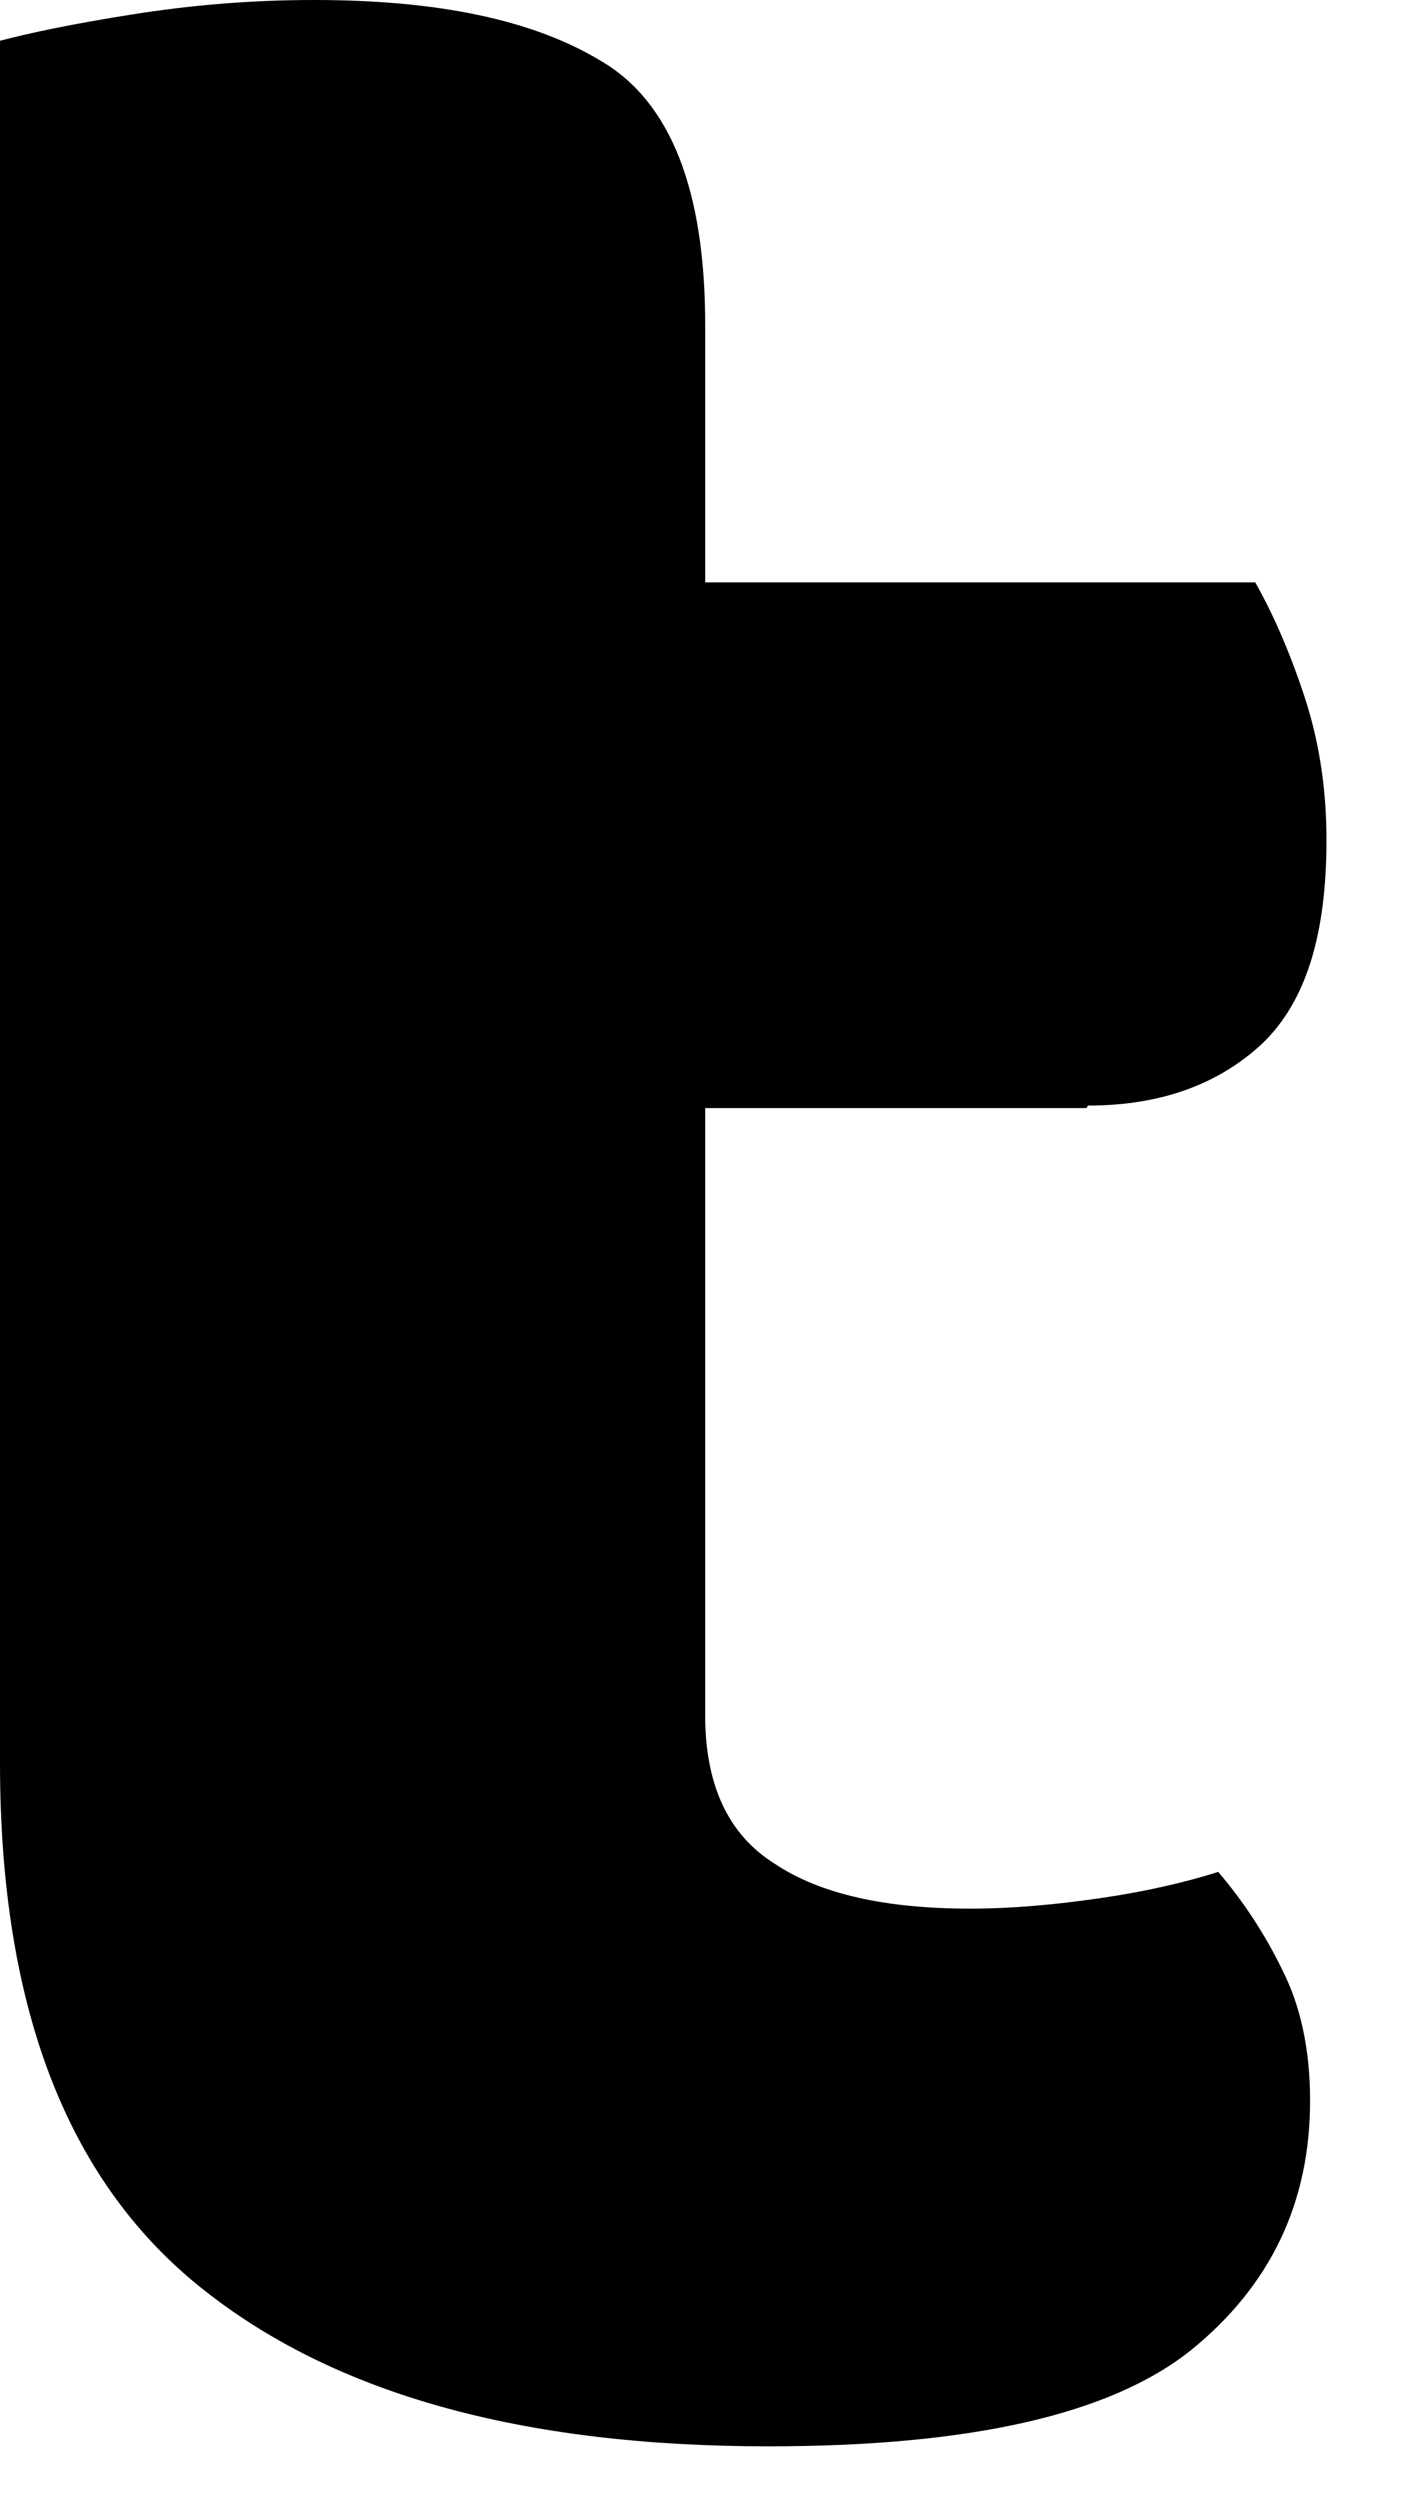 <?xml version="1.0" encoding="utf-8"?>
<svg xmlns="http://www.w3.org/2000/svg" fill="none" height="100%" overflow="visible" preserveAspectRatio="none" style="display: block;" viewBox="0 0 9 16" width="100%">
<path d="M6.964 7.075C7.429 7.075 7.798 6.94 8.079 6.679C8.36 6.41 8.491 5.981 8.491 5.375C8.491 5.03 8.439 4.719 8.342 4.433C8.246 4.147 8.14 3.912 8.035 3.727H4.514V2.078C4.514 1.22 4.294 0.656 3.855 0.395C3.416 0.126 2.801 0 2.011 0C1.598 0 1.212 0.034 0.843 0.093C0.474 0.151 0.193 0.21 0 0.261V11.281C0 12.829 0.421 13.939 1.273 14.629C2.125 15.319 3.337 15.655 4.918 15.655C6.208 15.655 7.104 15.453 7.622 15.041C8.131 14.629 8.386 14.099 8.386 13.443C8.386 13.115 8.325 12.837 8.21 12.61C8.096 12.374 7.956 12.164 7.798 11.979C7.587 12.046 7.332 12.105 7.043 12.147C6.753 12.189 6.481 12.214 6.208 12.214C5.673 12.214 5.251 12.122 4.961 11.928C4.663 11.743 4.514 11.424 4.514 10.978V7.091H6.955L6.964 7.075Z" fill="#090000" id="Vector" style="fill:#090000;fill:color(display-p3 0.035 0 0);fill-opacity:1;"/>
</svg>